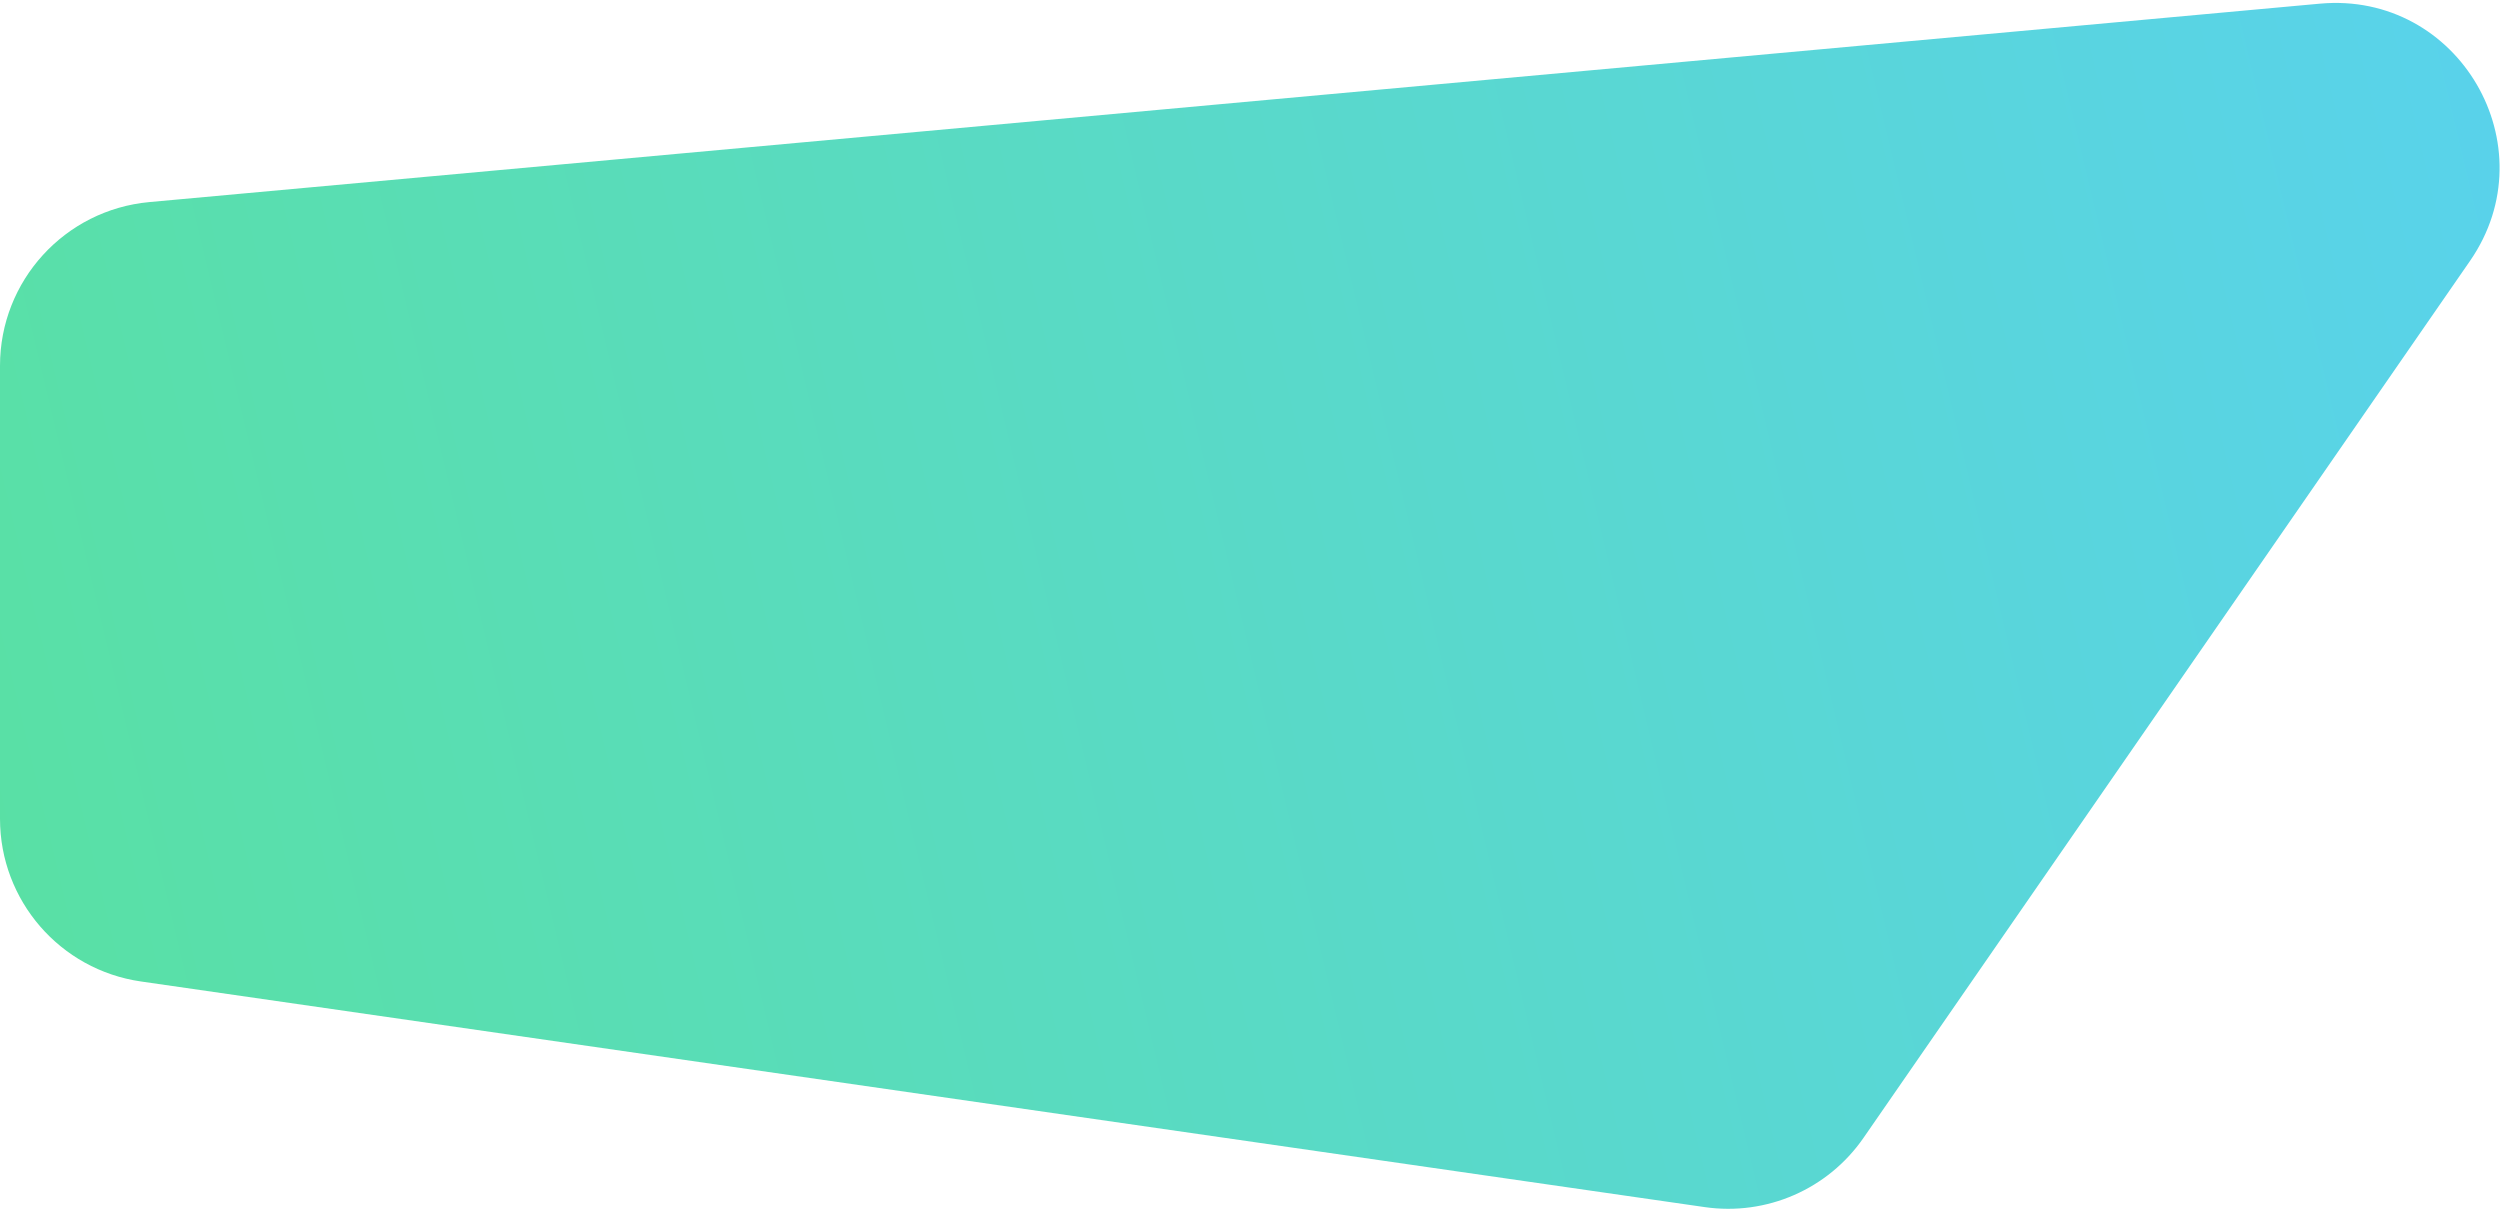 <?xml version="1.0" encoding="UTF-8"?> <svg xmlns="http://www.w3.org/2000/svg" width="441" height="214" viewBox="0 0 441 214" fill="none"> <path d="M0 144.429L0 64.525C0 49.531 11.429 37.01 26.36 35.645L409.221 0.647C433.726 -1.593 449.71 25.784 435.712 46.023L328.716 200.728C322.457 209.779 311.615 214.507 300.724 212.935L24.859 173.132C10.59 171.073 0 158.846 0 144.429Z" fill="url(#paint0_linear_523_4690)"></path> <defs> <linearGradient id="paint0_linear_523_4690" x1="-239.907" y1="-57.279" x2="395.036" y2="-208.411" gradientUnits="userSpaceOnUse"> <stop stop-color="#59E689"></stop> <stop offset="1" stop-color="#59D2EC"></stop> </linearGradient> </defs> </svg> 